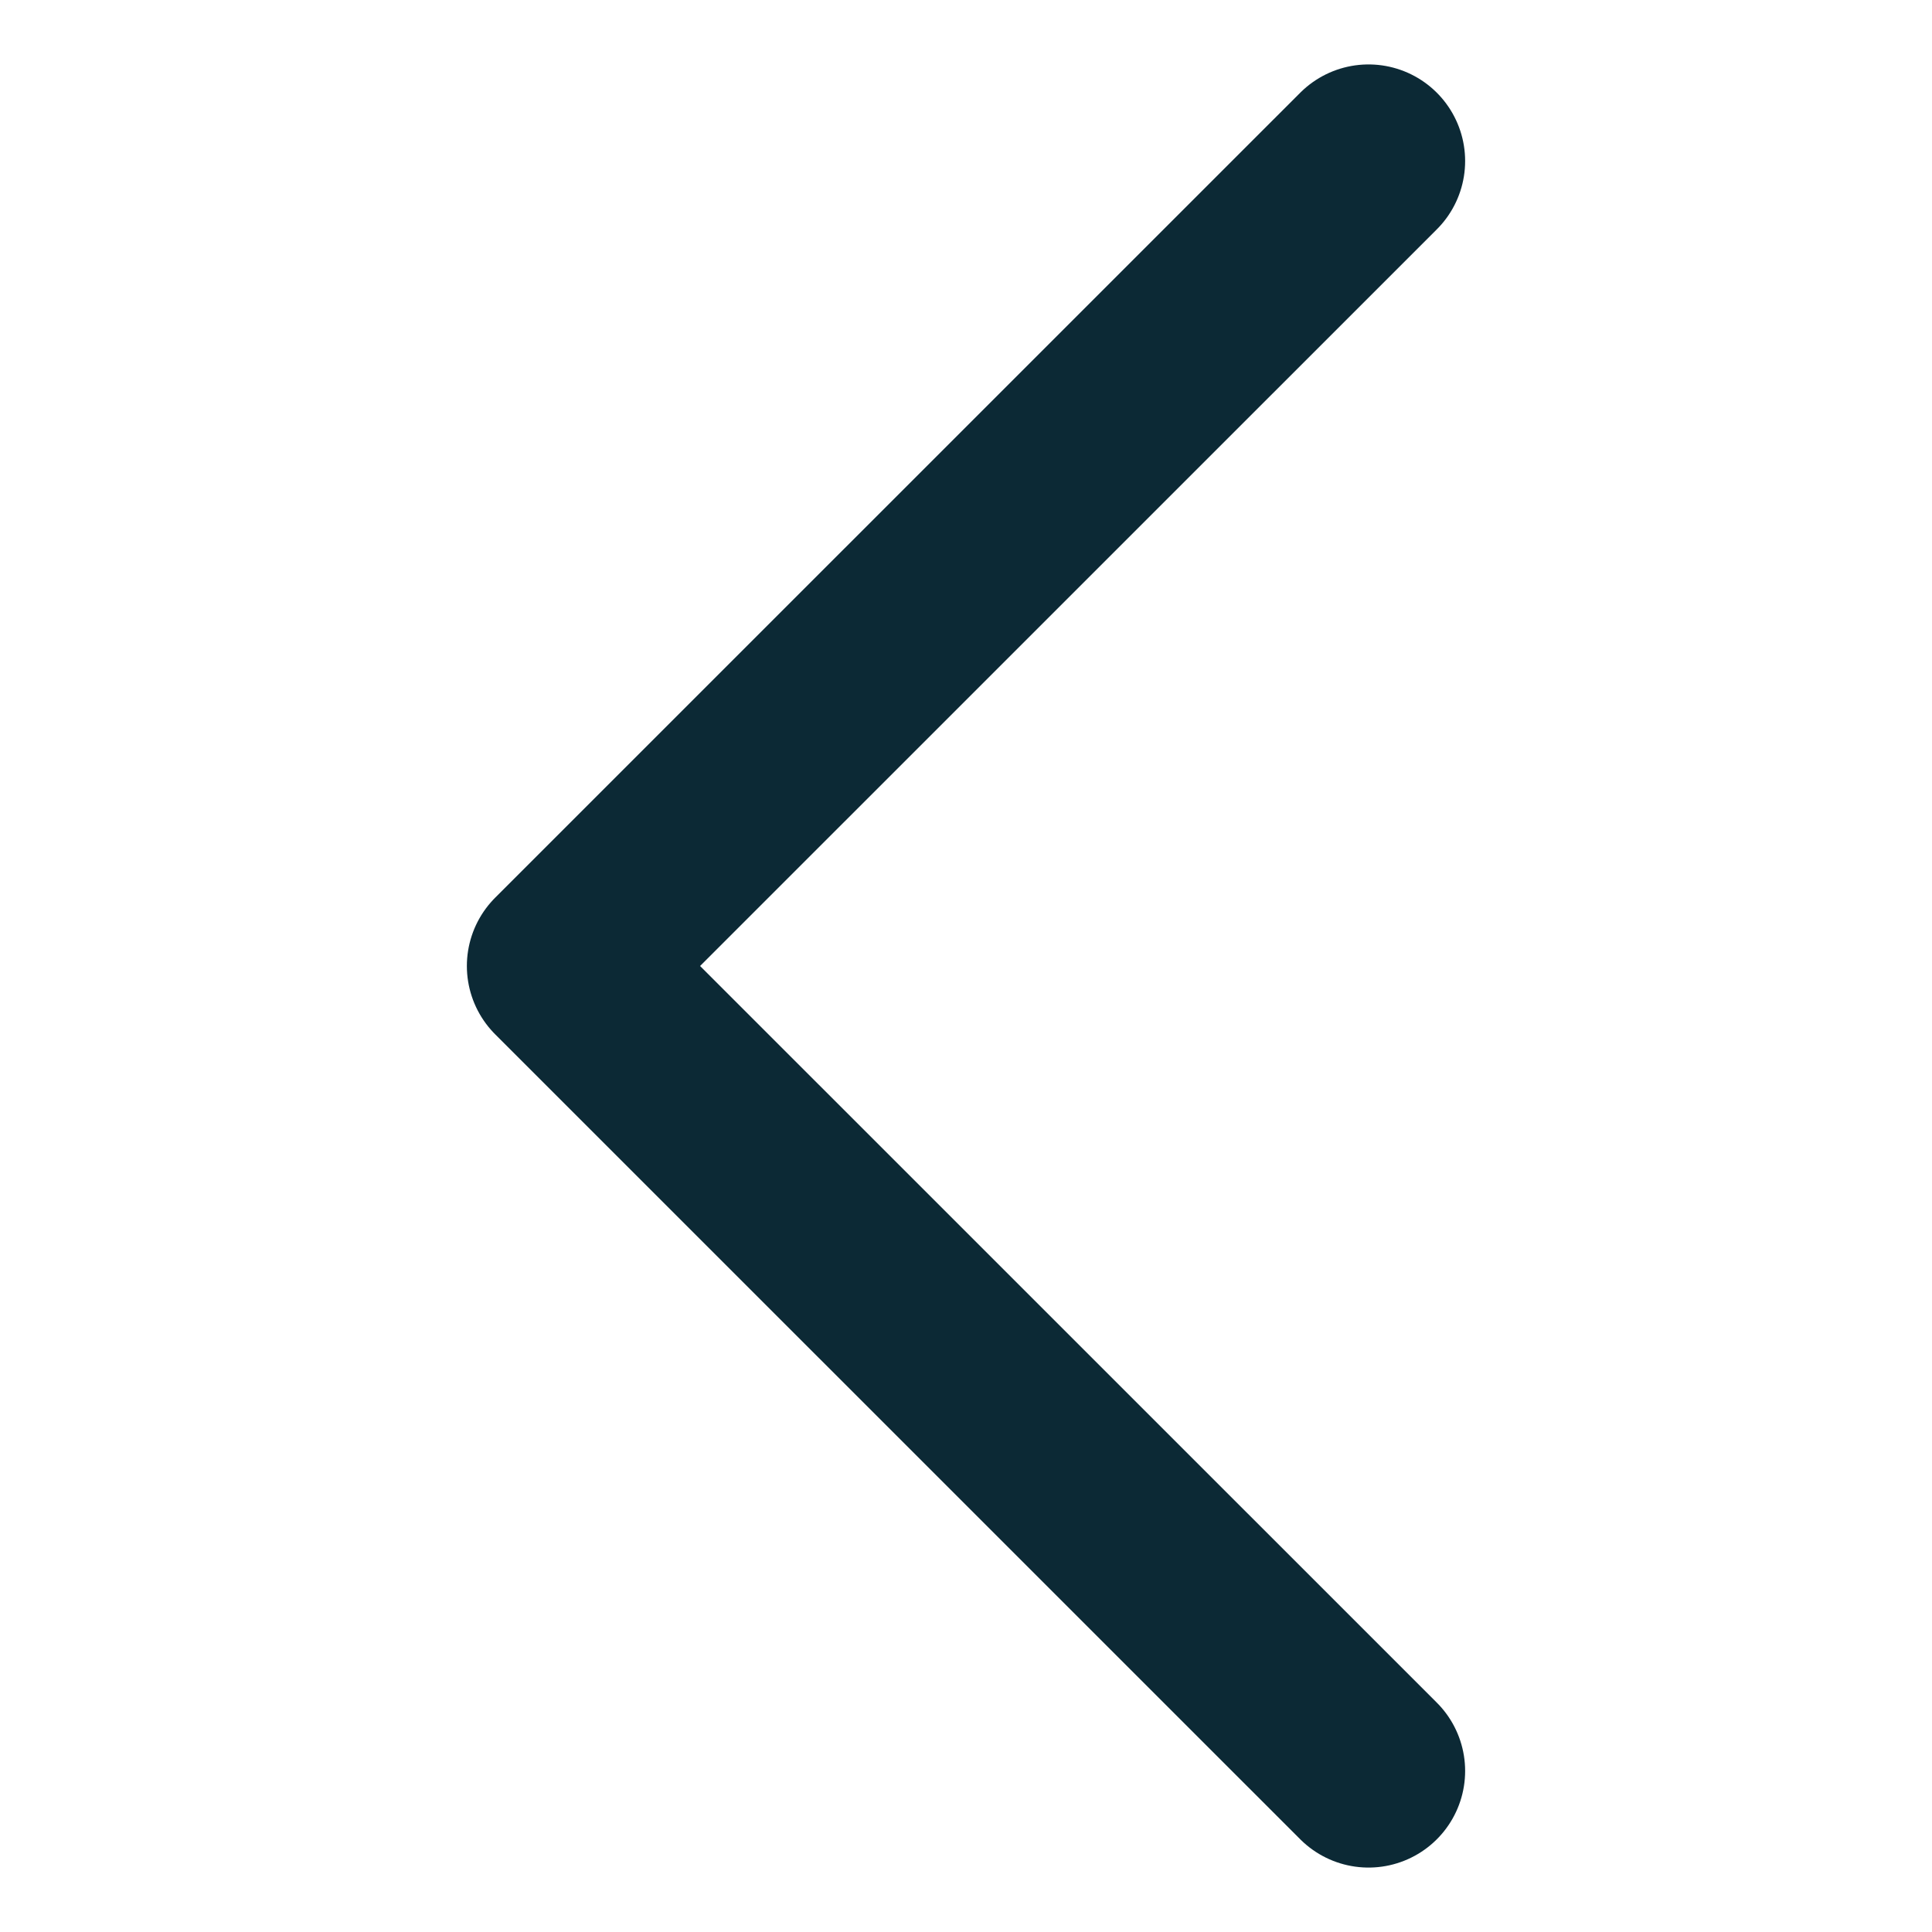 <svg width="20" height="20" viewBox="0 0 20 20" fill="none" xmlns="http://www.w3.org/2000/svg">
<path d="M14.167 18.333L5.833 10L14.167 1.667" stroke="#0C2935" stroke-width="2" stroke-linecap="round" stroke-linejoin="round"/>
</svg>
